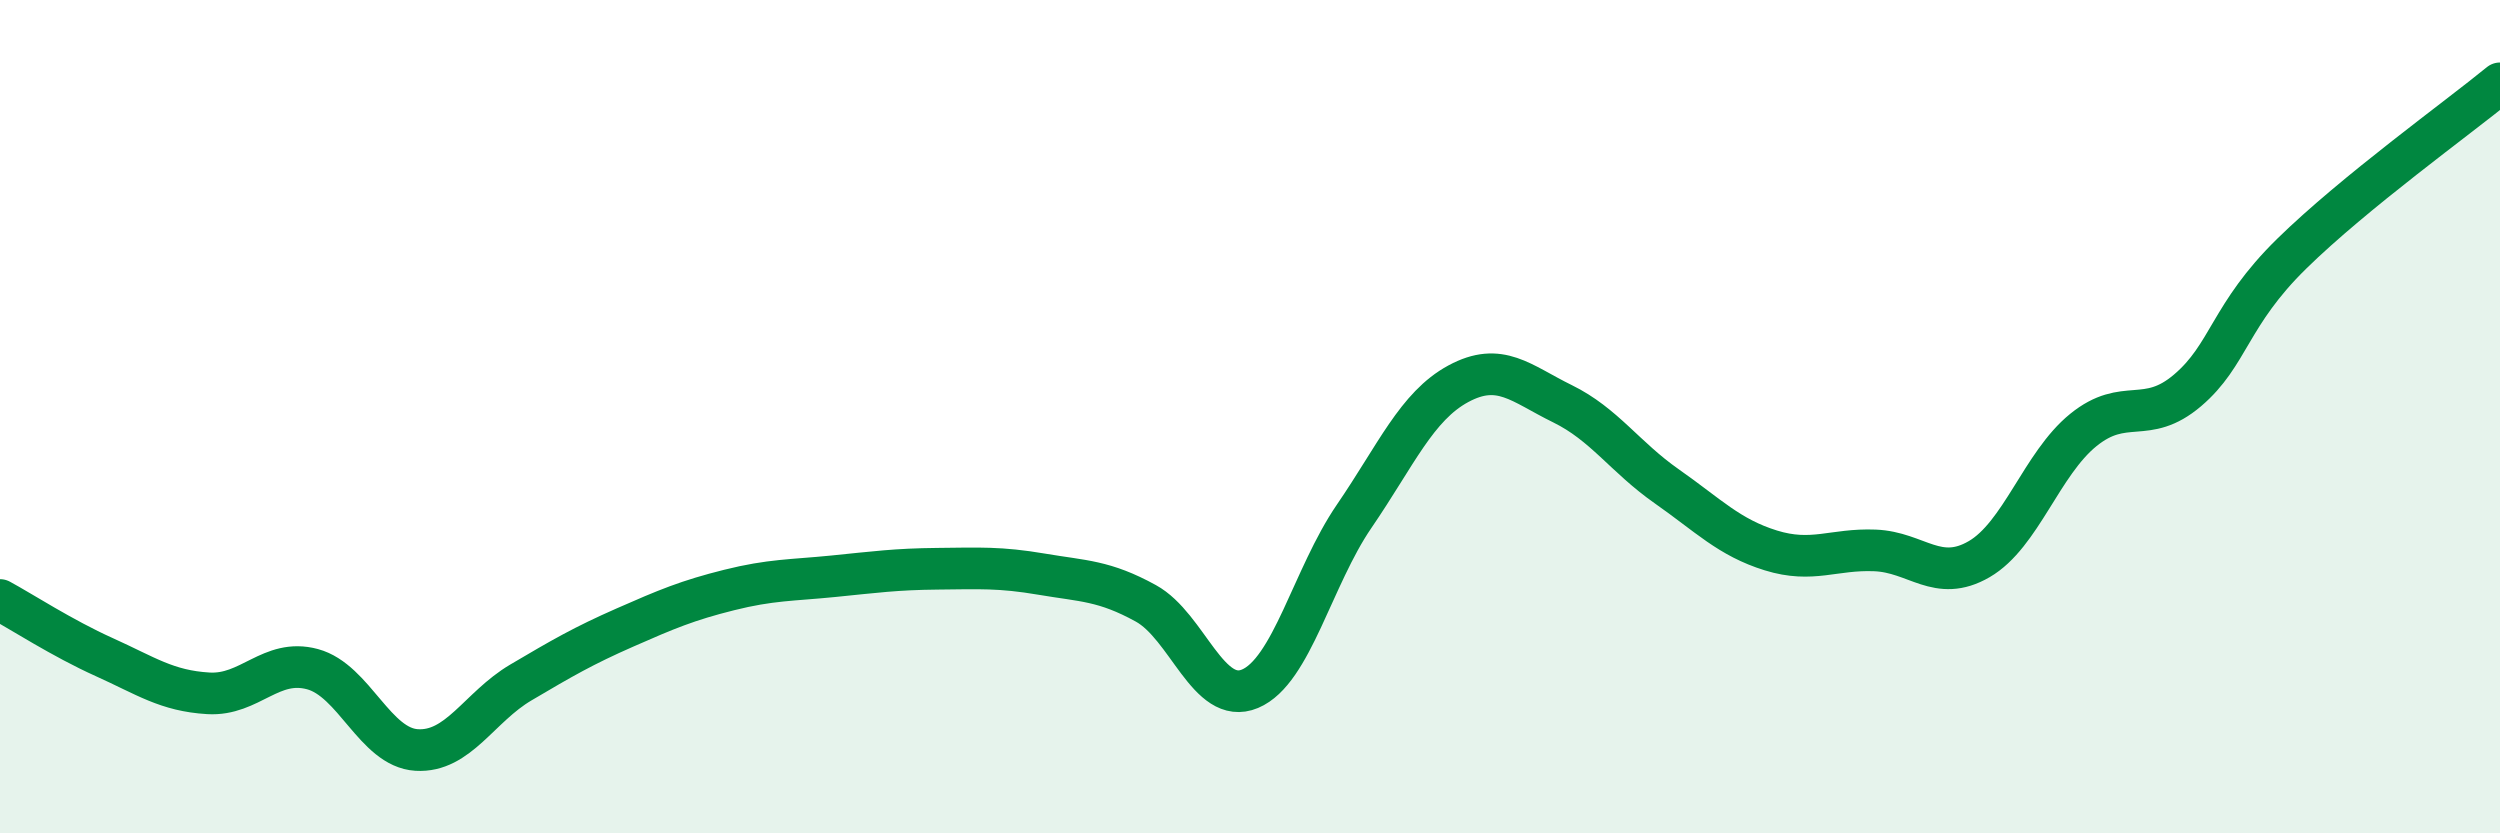 
    <svg width="60" height="20" viewBox="0 0 60 20" xmlns="http://www.w3.org/2000/svg">
      <path
        d="M 0,14.4 C 0.5,14.67 1.5,15.32 2.5,15.77 C 3.5,16.22 4,16.58 5,16.64 C 6,16.7 6.5,15.79 7.5,16.06 C 8.5,16.33 9,17.94 10,18 C 11,18.06 11.5,16.97 12.5,16.38 C 13.5,15.79 14,15.5 15,15.06 C 16,14.62 16.5,14.41 17.5,14.16 C 18.5,13.91 19,13.93 20,13.83 C 21,13.73 21.5,13.66 22.5,13.65 C 23.5,13.64 24,13.61 25,13.78 C 26,13.95 26.5,13.93 27.5,14.48 C 28.5,15.03 29,16.95 30,16.53 C 31,16.11 31.5,13.85 32.5,12.39 C 33.5,10.93 34,9.75 35,9.21 C 36,8.67 36.5,9.2 37.5,9.69 C 38.5,10.18 39,10.97 40,11.67 C 41,12.37 41.5,12.9 42.5,13.21 C 43.5,13.52 44,13.17 45,13.21 C 46,13.25 46.5,14 47.5,13.42 C 48.5,12.84 49,11.13 50,10.32 C 51,9.51 51.5,10.22 52.5,9.37 C 53.5,8.52 53.5,7.56 55,6.09 C 56.5,4.62 59,2.82 60,2L60 20L0 20Z"
        fill="#008740"
        opacity="0.1"
        stroke-linecap="round"
        stroke-linejoin="round"
      />
      <path
        d="M 0,14.4 C 0.5,14.67 1.5,15.32 2.5,15.77 C 3.5,16.22 4,16.58 5,16.64 C 6,16.7 6.5,15.79 7.5,16.06 C 8.5,16.33 9,17.94 10,18 C 11,18.06 11.5,16.97 12.5,16.38 C 13.5,15.79 14,15.5 15,15.06 C 16,14.62 16.5,14.41 17.5,14.16 C 18.5,13.91 19,13.93 20,13.83 C 21,13.73 21.5,13.66 22.5,13.65 C 23.5,13.64 24,13.61 25,13.78 C 26,13.95 26.5,13.93 27.5,14.48 C 28.5,15.03 29,16.95 30,16.53 C 31,16.11 31.5,13.85 32.5,12.39 C 33.5,10.93 34,9.75 35,9.21 C 36,8.67 36.5,9.2 37.5,9.69 C 38.5,10.18 39,10.97 40,11.67 C 41,12.37 41.5,12.9 42.5,13.21 C 43.5,13.52 44,13.17 45,13.21 C 46,13.25 46.5,14 47.5,13.42 C 48.5,12.84 49,11.13 50,10.32 C 51,9.51 51.5,10.22 52.5,9.37 C 53.5,8.52 53.5,7.56 55,6.09 C 56.5,4.62 59,2.82 60,2"
        stroke="#008740"
        stroke-width="1"
        fill="none"
        stroke-linecap="round"
        stroke-linejoin="round"
      />
    </svg>
  